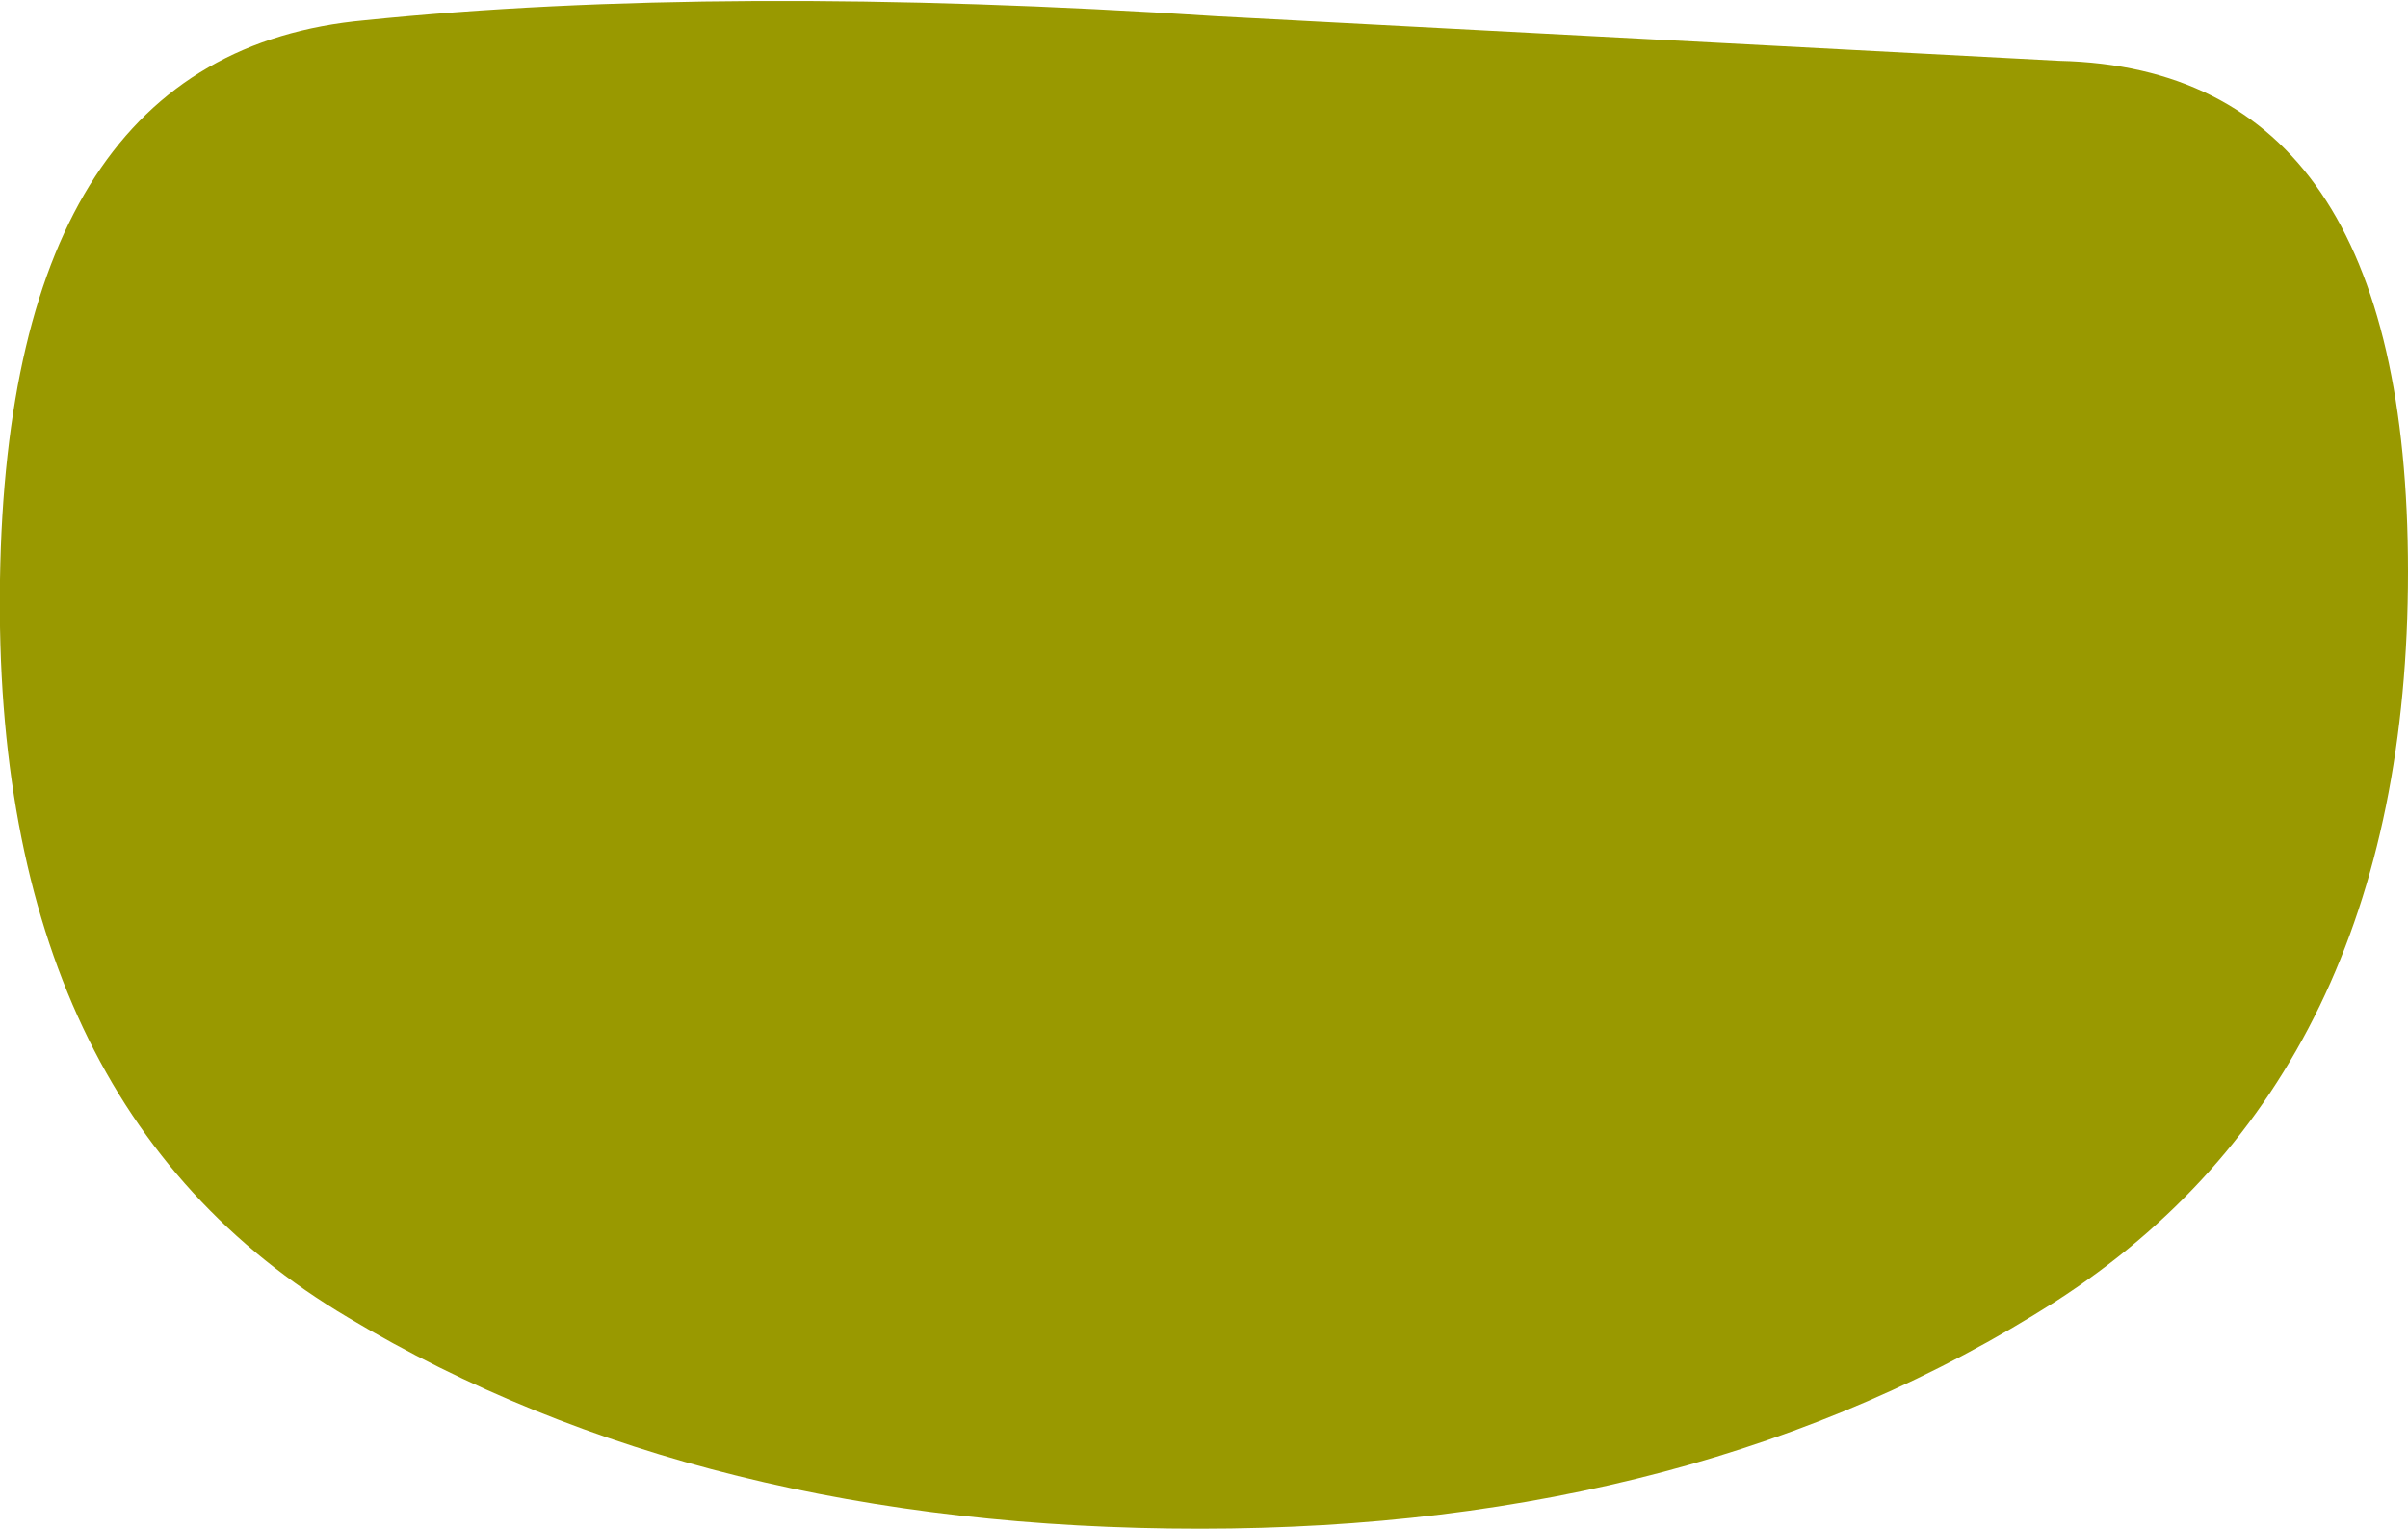 <?xml version="1.0" encoding="UTF-8" standalone="no"?>
<svg xmlns:xlink="http://www.w3.org/1999/xlink" height="18.85px" width="29.7px" xmlns="http://www.w3.org/2000/svg">
  <g transform="matrix(1.0, 0.0, 0.0, 1.0, 14.85, 9.45)">
    <path d="M10.55 -8.7 Q14.85 -8.6 14.85 -2.4 14.85 3.8 10.5 6.6 6.1 9.4 -0.05 9.4 -6.2 9.4 -10.55 6.8 -14.95 4.2 -14.85 -2.3 -14.75 -8.8 -10.35 -9.2 -5.95 -9.65 0.15 -9.25 L10.55 -8.7" fill="#999900" fill-rule="evenodd" stroke="none"/>
  </g>
</svg>
